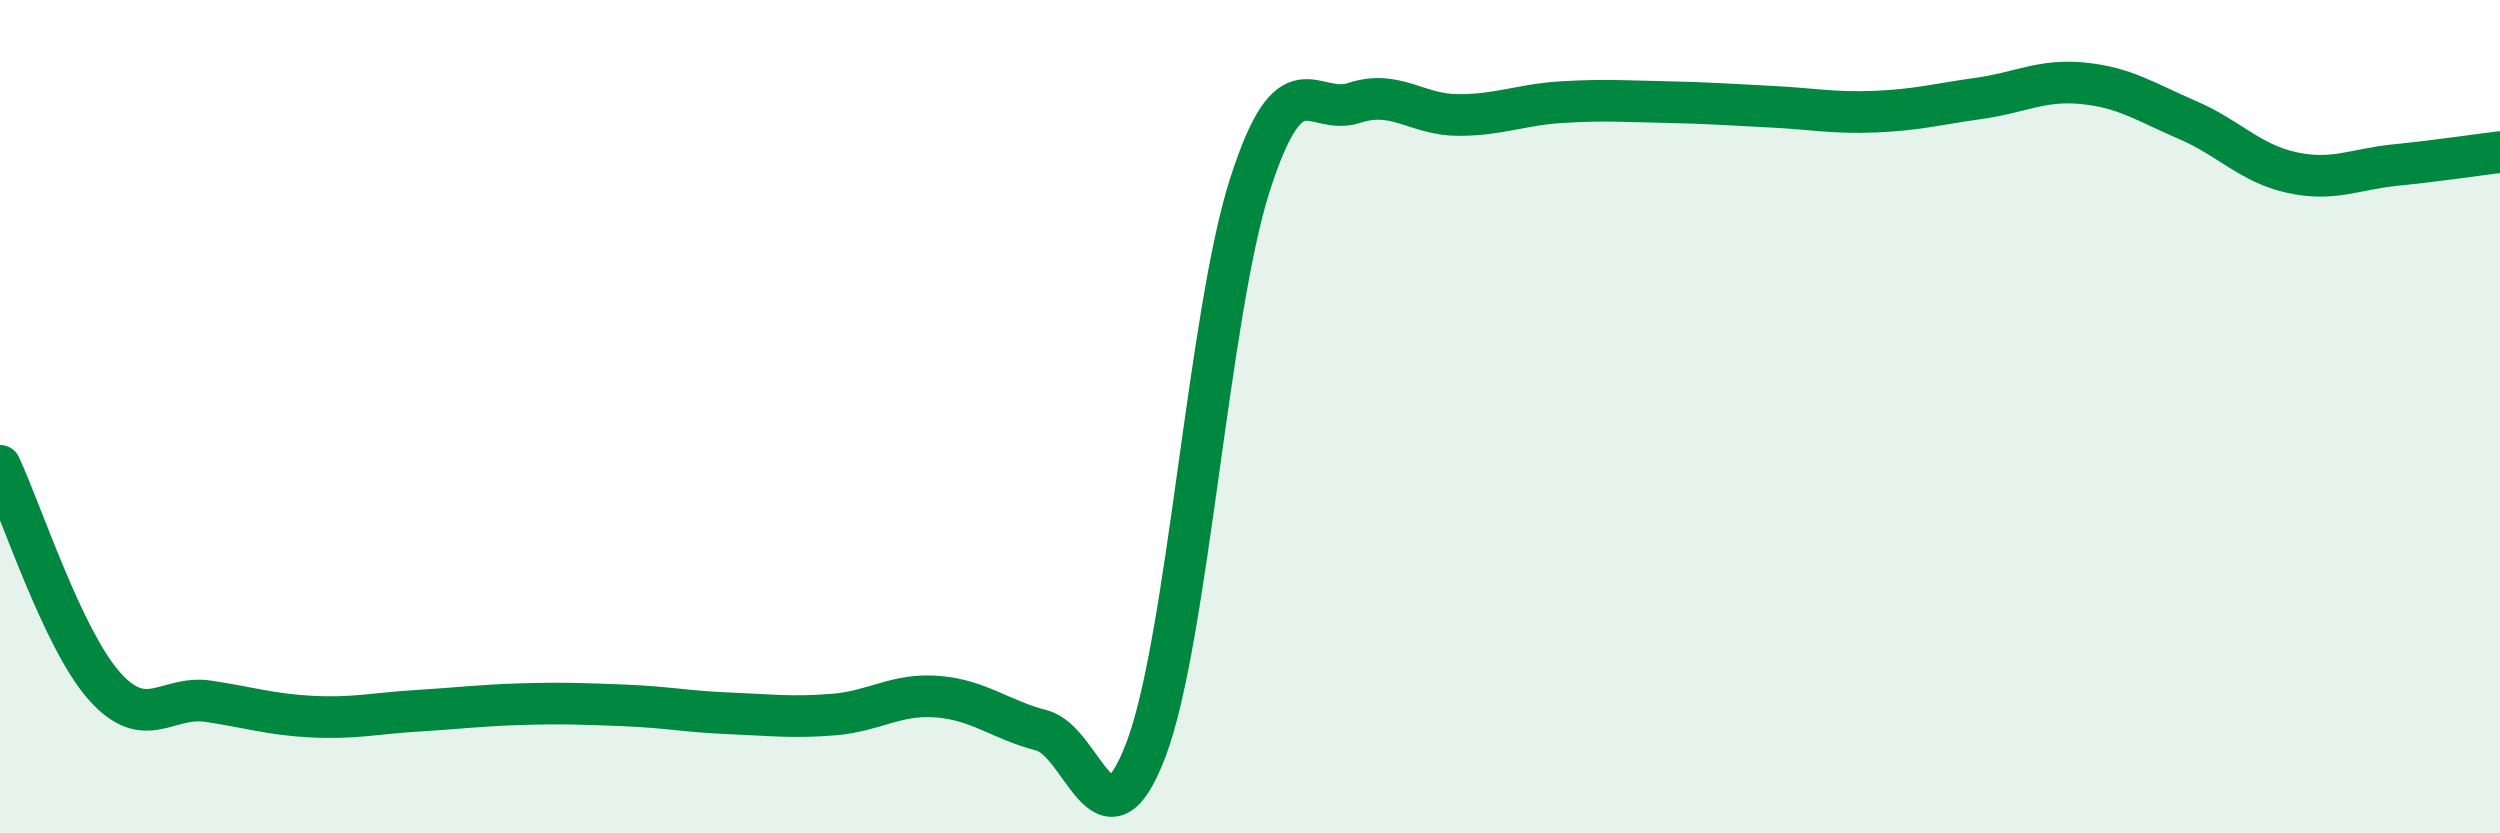
    <svg width="60" height="20" viewBox="0 0 60 20" xmlns="http://www.w3.org/2000/svg">
      <path
        d="M 0,11.18 C 0.5,12.24 1.5,15.33 2.5,16.46 C 3.5,17.59 4,16.68 5,16.83 C 6,16.98 6.5,17.15 7.5,17.2 C 8.5,17.25 9,17.12 10,17.06 C 11,17 11.5,16.93 12.5,16.9 C 13.5,16.87 14,16.89 15,16.93 C 16,16.97 16.5,17.08 17.5,17.12 C 18.5,17.16 19,17.23 20,17.15 C 21,17.07 21.5,16.64 22.5,16.72 C 23.5,16.8 24,17.27 25,17.53 C 26,17.79 26.5,20.62 27.5,18 C 28.5,15.38 29,7.54 30,4.43 C 31,1.32 31.5,2.8 32.5,2.47 C 33.5,2.14 34,2.76 35,2.76 C 36,2.76 36.5,2.51 37.5,2.45 C 38.5,2.39 39,2.43 40,2.45 C 41,2.47 41.5,2.51 42.5,2.56 C 43.5,2.61 44,2.72 45,2.68 C 46,2.64 46.5,2.5 47.5,2.36 C 48.5,2.22 49,1.9 50,2 C 51,2.1 51.5,2.45 52.5,2.88 C 53.5,3.31 54,3.92 55,4.14 C 56,4.36 56.5,4.06 57.5,3.96 C 58.5,3.86 59.5,3.71 60,3.65L60 20L0 20Z"
        fill="#008740"
        opacity="0.1"
        stroke-linecap="round"
        stroke-linejoin="round"
      />
      <path
        d="M 0,11.18 C 0.5,12.24 1.5,15.33 2.5,16.46 C 3.5,17.59 4,16.68 5,16.83 C 6,16.98 6.5,17.15 7.5,17.2 C 8.5,17.25 9,17.12 10,17.06 C 11,17 11.5,16.93 12.5,16.9 C 13.5,16.87 14,16.89 15,16.93 C 16,16.97 16.5,17.08 17.5,17.12 C 18.5,17.16 19,17.23 20,17.15 C 21,17.07 21.5,16.64 22.5,16.72 C 23.5,16.8 24,17.27 25,17.53 C 26,17.79 26.5,20.62 27.5,18 C 28.5,15.38 29,7.54 30,4.43 C 31,1.32 31.5,2.8 32.5,2.47 C 33.5,2.14 34,2.76 35,2.76 C 36,2.76 36.5,2.51 37.5,2.45 C 38.5,2.39 39,2.43 40,2.45 C 41,2.47 41.5,2.51 42.5,2.56 C 43.5,2.61 44,2.72 45,2.68 C 46,2.64 46.5,2.5 47.5,2.36 C 48.5,2.22 49,1.9 50,2 C 51,2.1 51.5,2.45 52.5,2.88 C 53.5,3.31 54,3.92 55,4.14 C 56,4.36 56.5,4.06 57.5,3.96 C 58.5,3.86 59.5,3.71 60,3.65"
        stroke="#008740"
        stroke-width="1"
        fill="none"
        stroke-linecap="round"
        stroke-linejoin="round"
      />
    </svg>
  